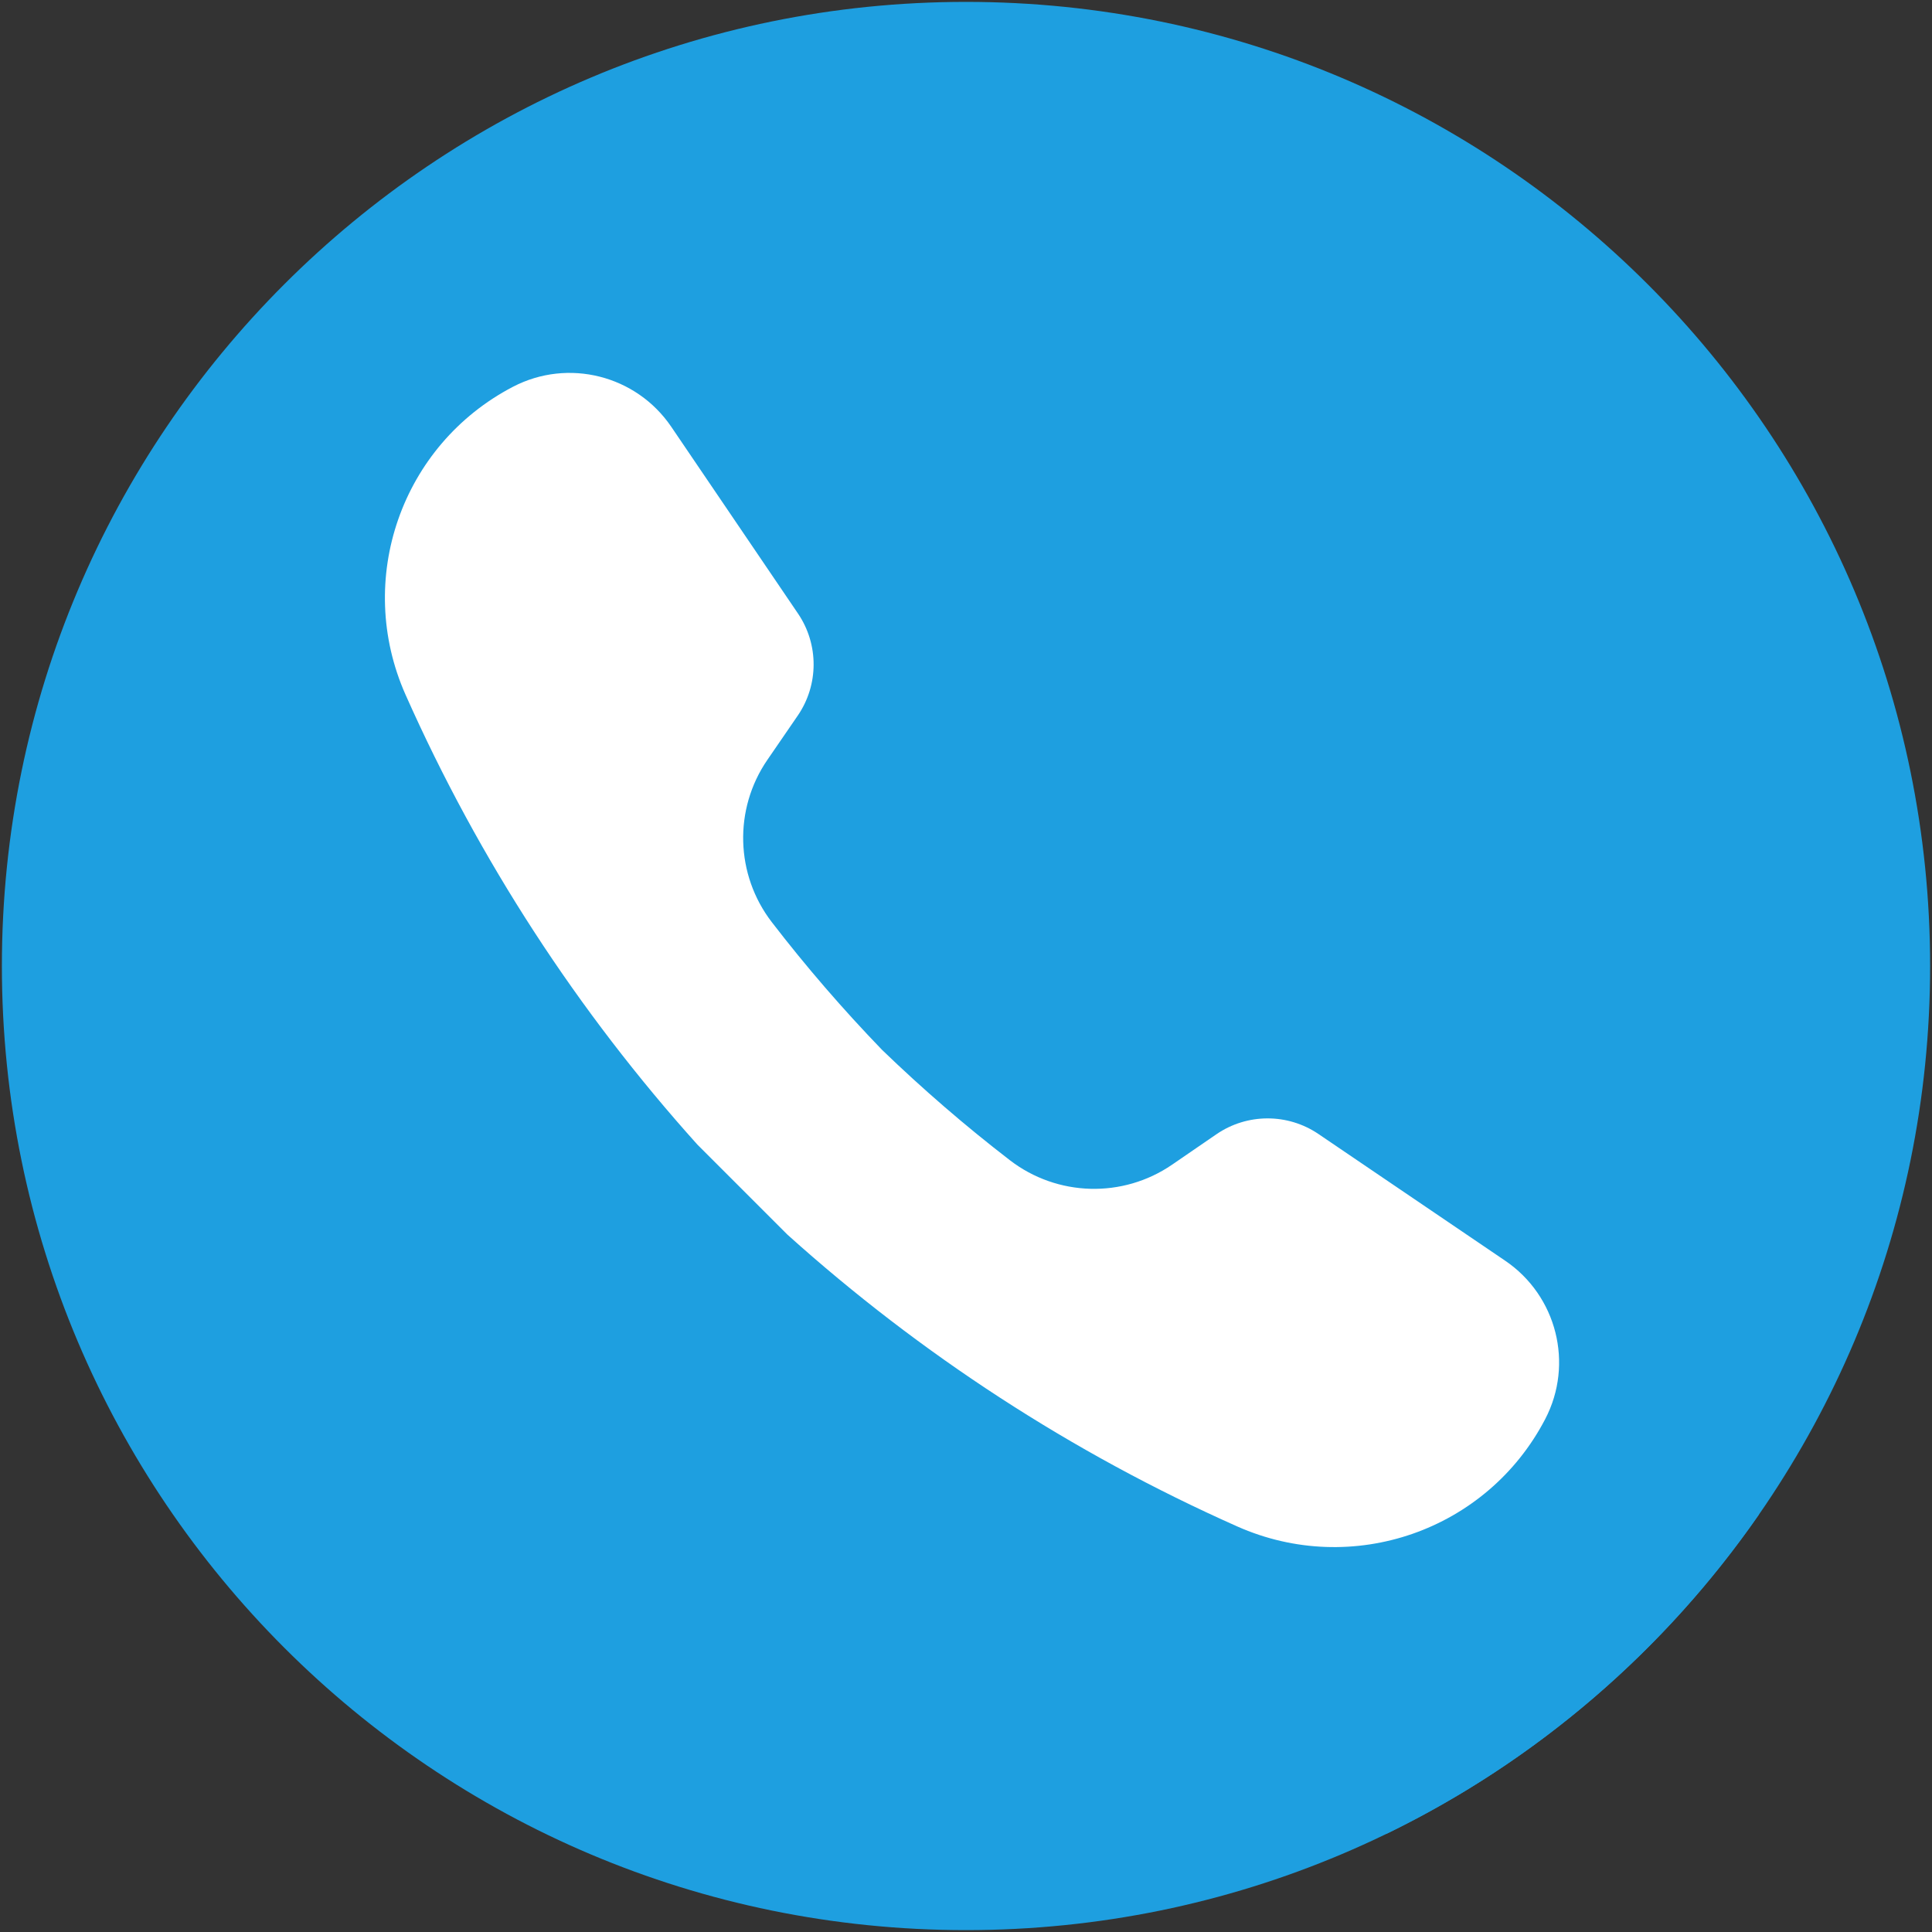 <svg width="513" height="513" viewBox="0 0 513 513" fill="none" xmlns="http://www.w3.org/2000/svg">
<rect x="0" y="0" width="513" height="513" fill="#333333" stroke="none"/>
<g clip-path="url(#clip0_13_63)">
<path d="M256.5 512.501C397.885 512.501 512.5 397.886 512.5 256.501C512.5 115.116 397.885 0.501 256.5 0.501C115.115 0.501 0.5 115.116 0.5 256.501C0.5 397.886 115.115 512.501 256.5 512.501Z" fill="#1e9fe0"/>
<path d="M136.193 102.707L136.185 102.711C106.546 118.175 94.111 153.933 107.691 184.481C127.238 228.456 153.484 268.679 185.159 303.904L209.098 327.843L368.171 486.916C407.991 467.581 442.034 438.226 467.047 402.133L408.35 343.436C406.088 340.102 403.181 337.137 399.669 334.755L178.247 113.334C168.953 99.639 150.865 95.051 136.193 102.707Z" fill="#1e9fe0"/>
<path d="M350.093 301.115C341.901 295.556 331.139 295.584 322.977 301.186L311.225 309.252C298.135 318.236 280.727 317.748 268.145 308.065C256.287 298.938 244.969 289.152 234.221 278.782C223.85 268.034 214.065 256.717 204.938 244.858C195.254 232.277 194.767 214.869 203.751 201.778L211.817 190.026C217.418 181.864 217.447 171.102 211.888 162.91L178.248 113.335C168.955 99.641 150.867 95.053 136.194 102.708L136.185 102.712C106.546 118.176 94.111 153.934 107.691 184.482C127.238 228.457 153.484 268.68 185.159 303.905L209.098 327.844C244.324 359.518 284.547 385.765 328.521 405.312C359.07 418.892 394.827 406.457 410.291 376.818L410.295 376.809C417.95 362.137 413.363 344.048 399.668 334.755L350.093 301.115Z" fill="white"/>
</g>
<defs>
<clipPath id="clip0_13_63">
<rect width="512" height="512" fill="white" transform="translate(0.5 0.501)"/>
</clipPath>
</defs>
</svg>
